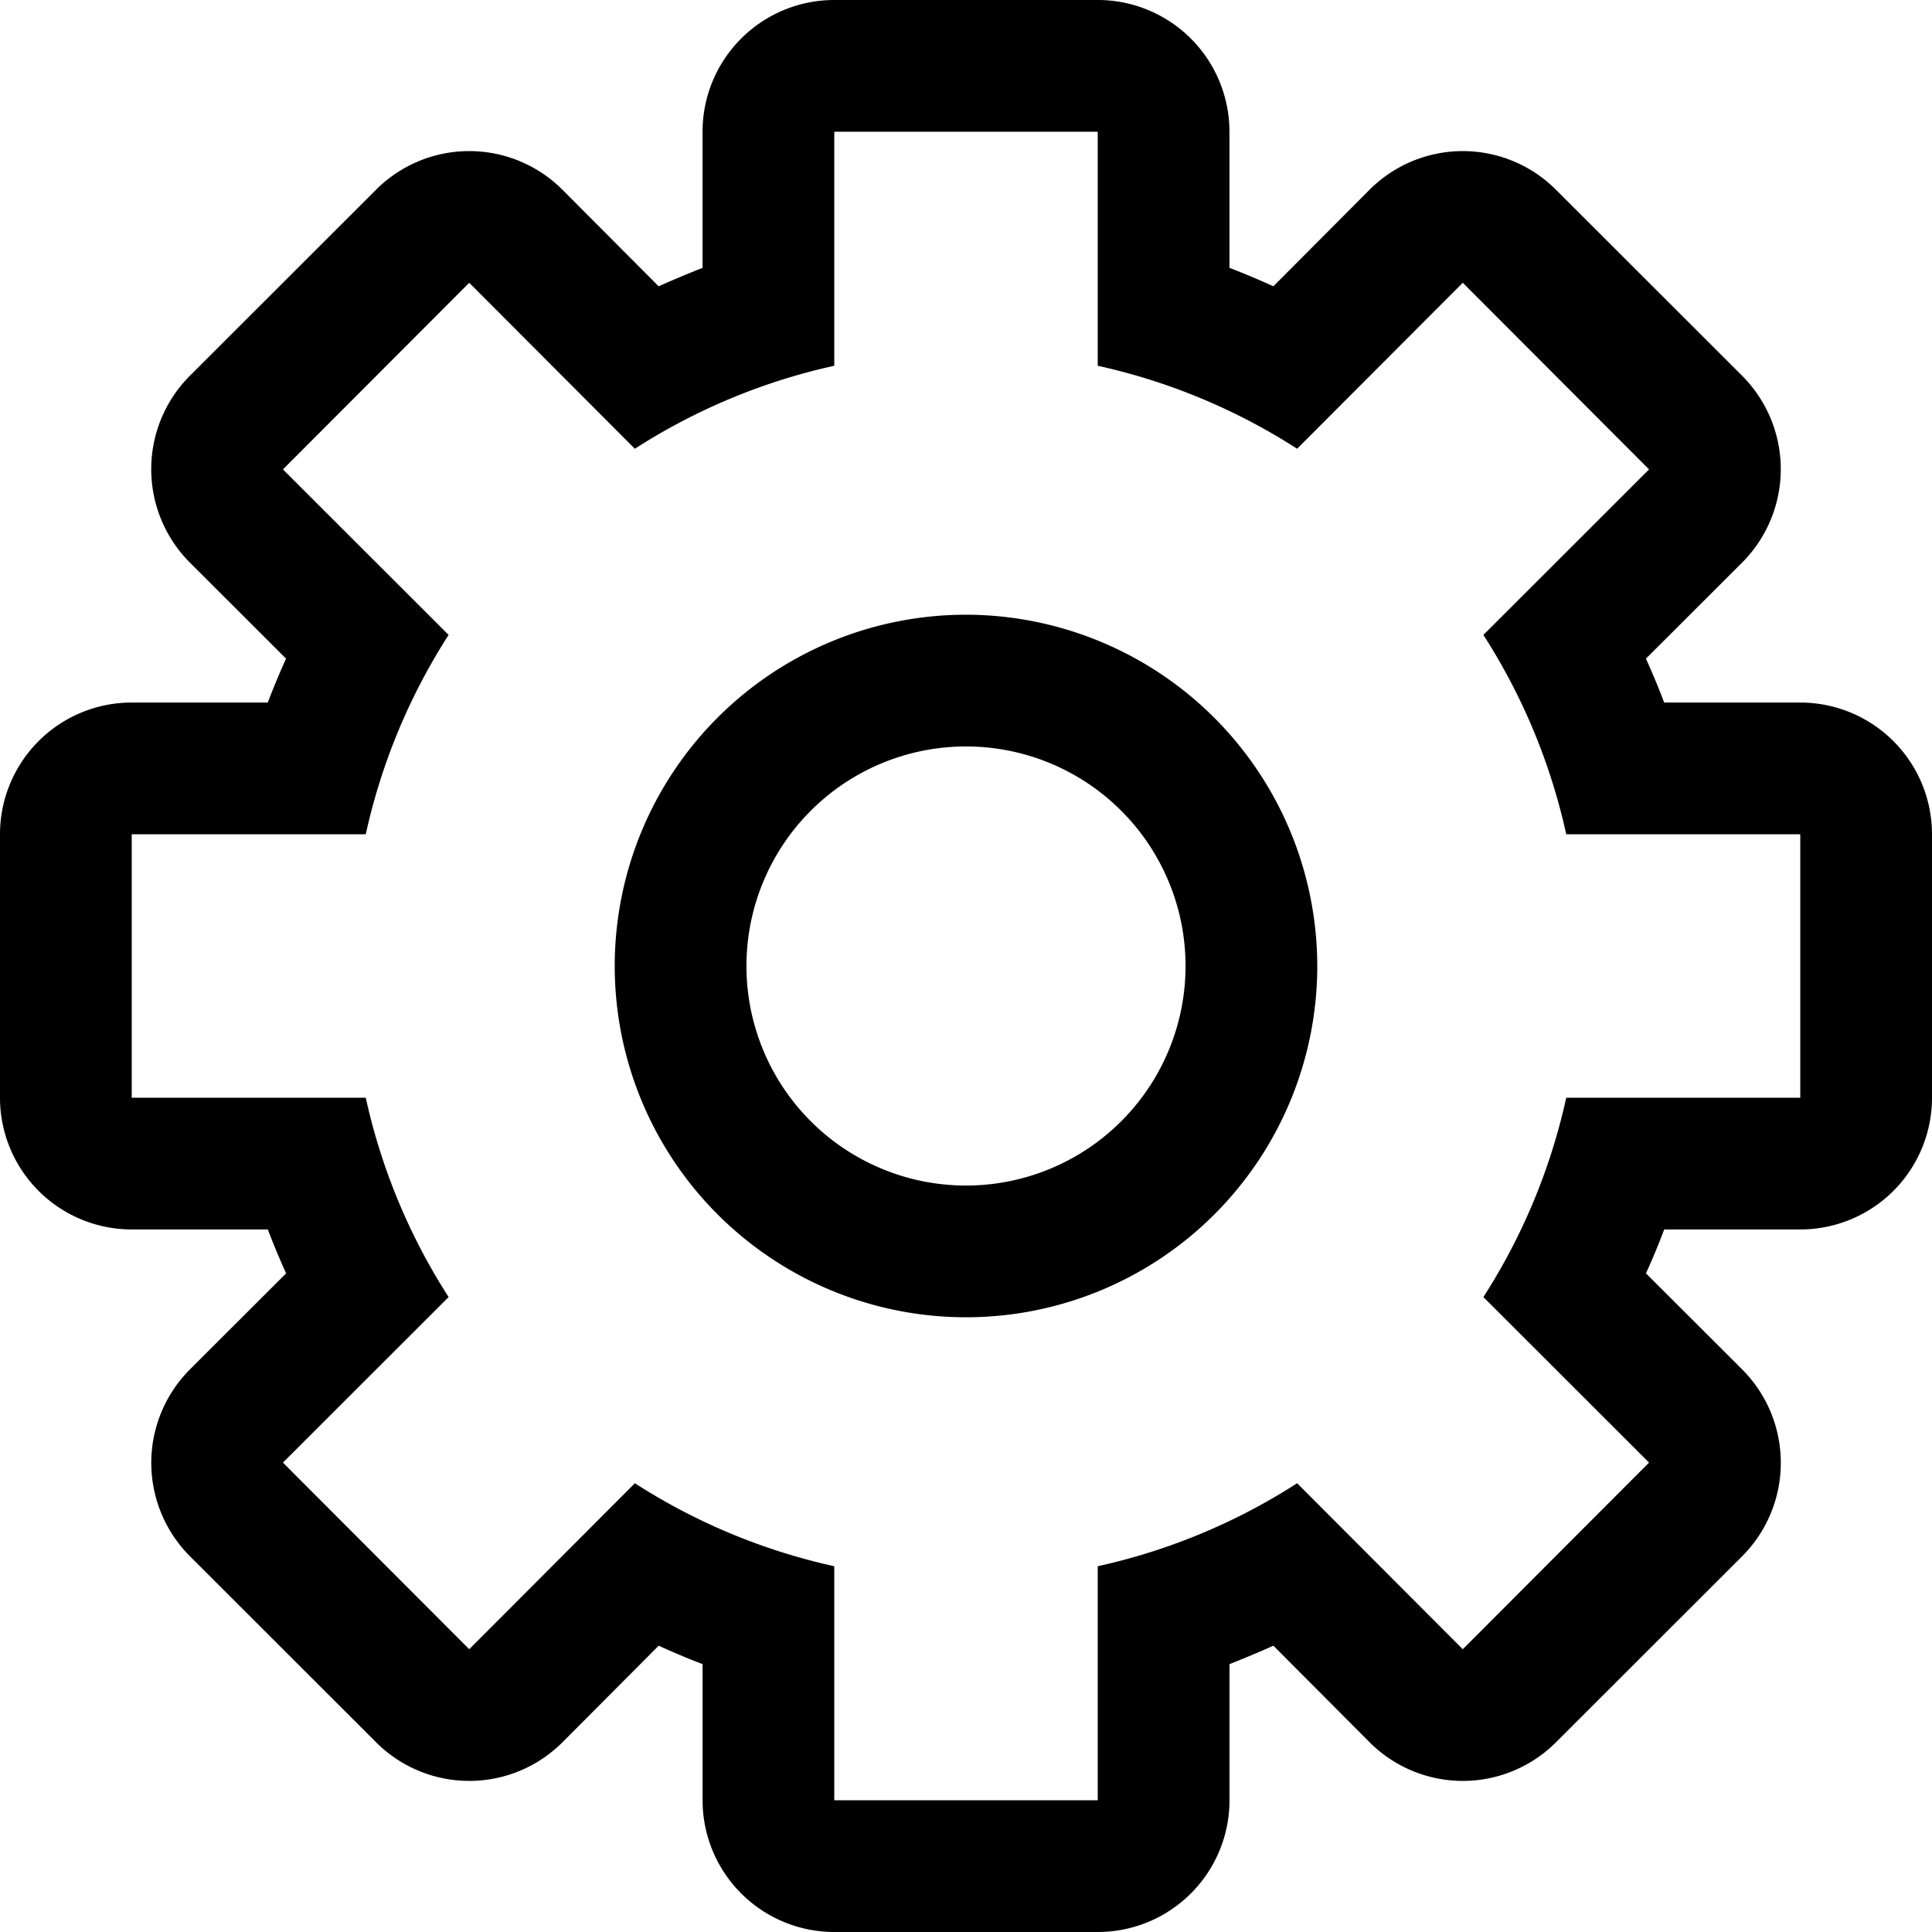 <svg xmlns="http://www.w3.org/2000/svg" width="44" height="44" viewBox="0 0 44 44">
  <defs>
    <style>
      .cls-1 {
        fill-rule: evenodd;
      }
    </style>
  </defs>
  <path id="Settings" class="cls-1" d="M895,1696a8,8,0,1,0,8,8A8.01,8.01,0,0,0,895,1696Zm0,13a5,5,0,1,1,5-5A5,5,0,0,1,895,1709Zm19-11h-3.1c-0.127-.34-0.266-0.67-0.415-1l2.193-2.19a3.011,3.011,0,0,0,0-4.25l-4.243-4.24a3,3,0,0,0-4.243,0l-2.192,2.2q-0.493-.225-1-0.42V1685a3,3,0,0,0-3-3h-6a3,3,0,0,0-3,3v3.1q-0.505.2-1,.42l-2.192-2.2a3,3,0,0,0-4.243,0l-4.243,4.24a3.011,3.011,0,0,0,0,4.25l2.193,2.19c-0.149.33-.288,0.66-0.416,1H876a3,3,0,0,0-3,3v6a3,3,0,0,0,3,3h3.1c0.128,0.34.267,0.67,0.416,1l-2.193,2.19a3.011,3.011,0,0,0,0,4.25l4.243,4.24a3,3,0,0,0,4.243,0l2.192-2.2q0.493,0.225,1,.42v3.1a3,3,0,0,0,3,3h6a3,3,0,0,0,3-3v-3.1q0.505-.2,1-0.42l2.192,2.2a3,3,0,0,0,4.243,0l4.243-4.24a3.011,3.011,0,0,0,0-4.25l-2.193-2.19c0.149-.33.288-0.66,0.415-1H914a3,3,0,0,0,3-3v-6A3,3,0,0,0,914,1698Zm0,9h-5.33a13.91,13.91,0,0,1-1.887,4.54l3.773,3.77-4.242,4.25-3.773-3.78a13.921,13.921,0,0,1-4.541,1.89V1723h-6v-5.33a13.921,13.921,0,0,1-4.541-1.89l-3.773,3.78-4.242-4.25,3.773-3.77a13.91,13.91,0,0,1-1.887-4.54H876v-6h5.33a13.91,13.91,0,0,1,1.887-4.54l-3.773-3.77,4.242-4.25,3.773,3.78a13.921,13.921,0,0,1,4.541-1.89V1685h6v5.33a13.921,13.921,0,0,1,4.541,1.89l3.773-3.78,4.242,4.25-3.773,3.77a13.91,13.91,0,0,1,1.887,4.54H914v6Z" transform="translate(-873 -1682)"/>
</svg>
